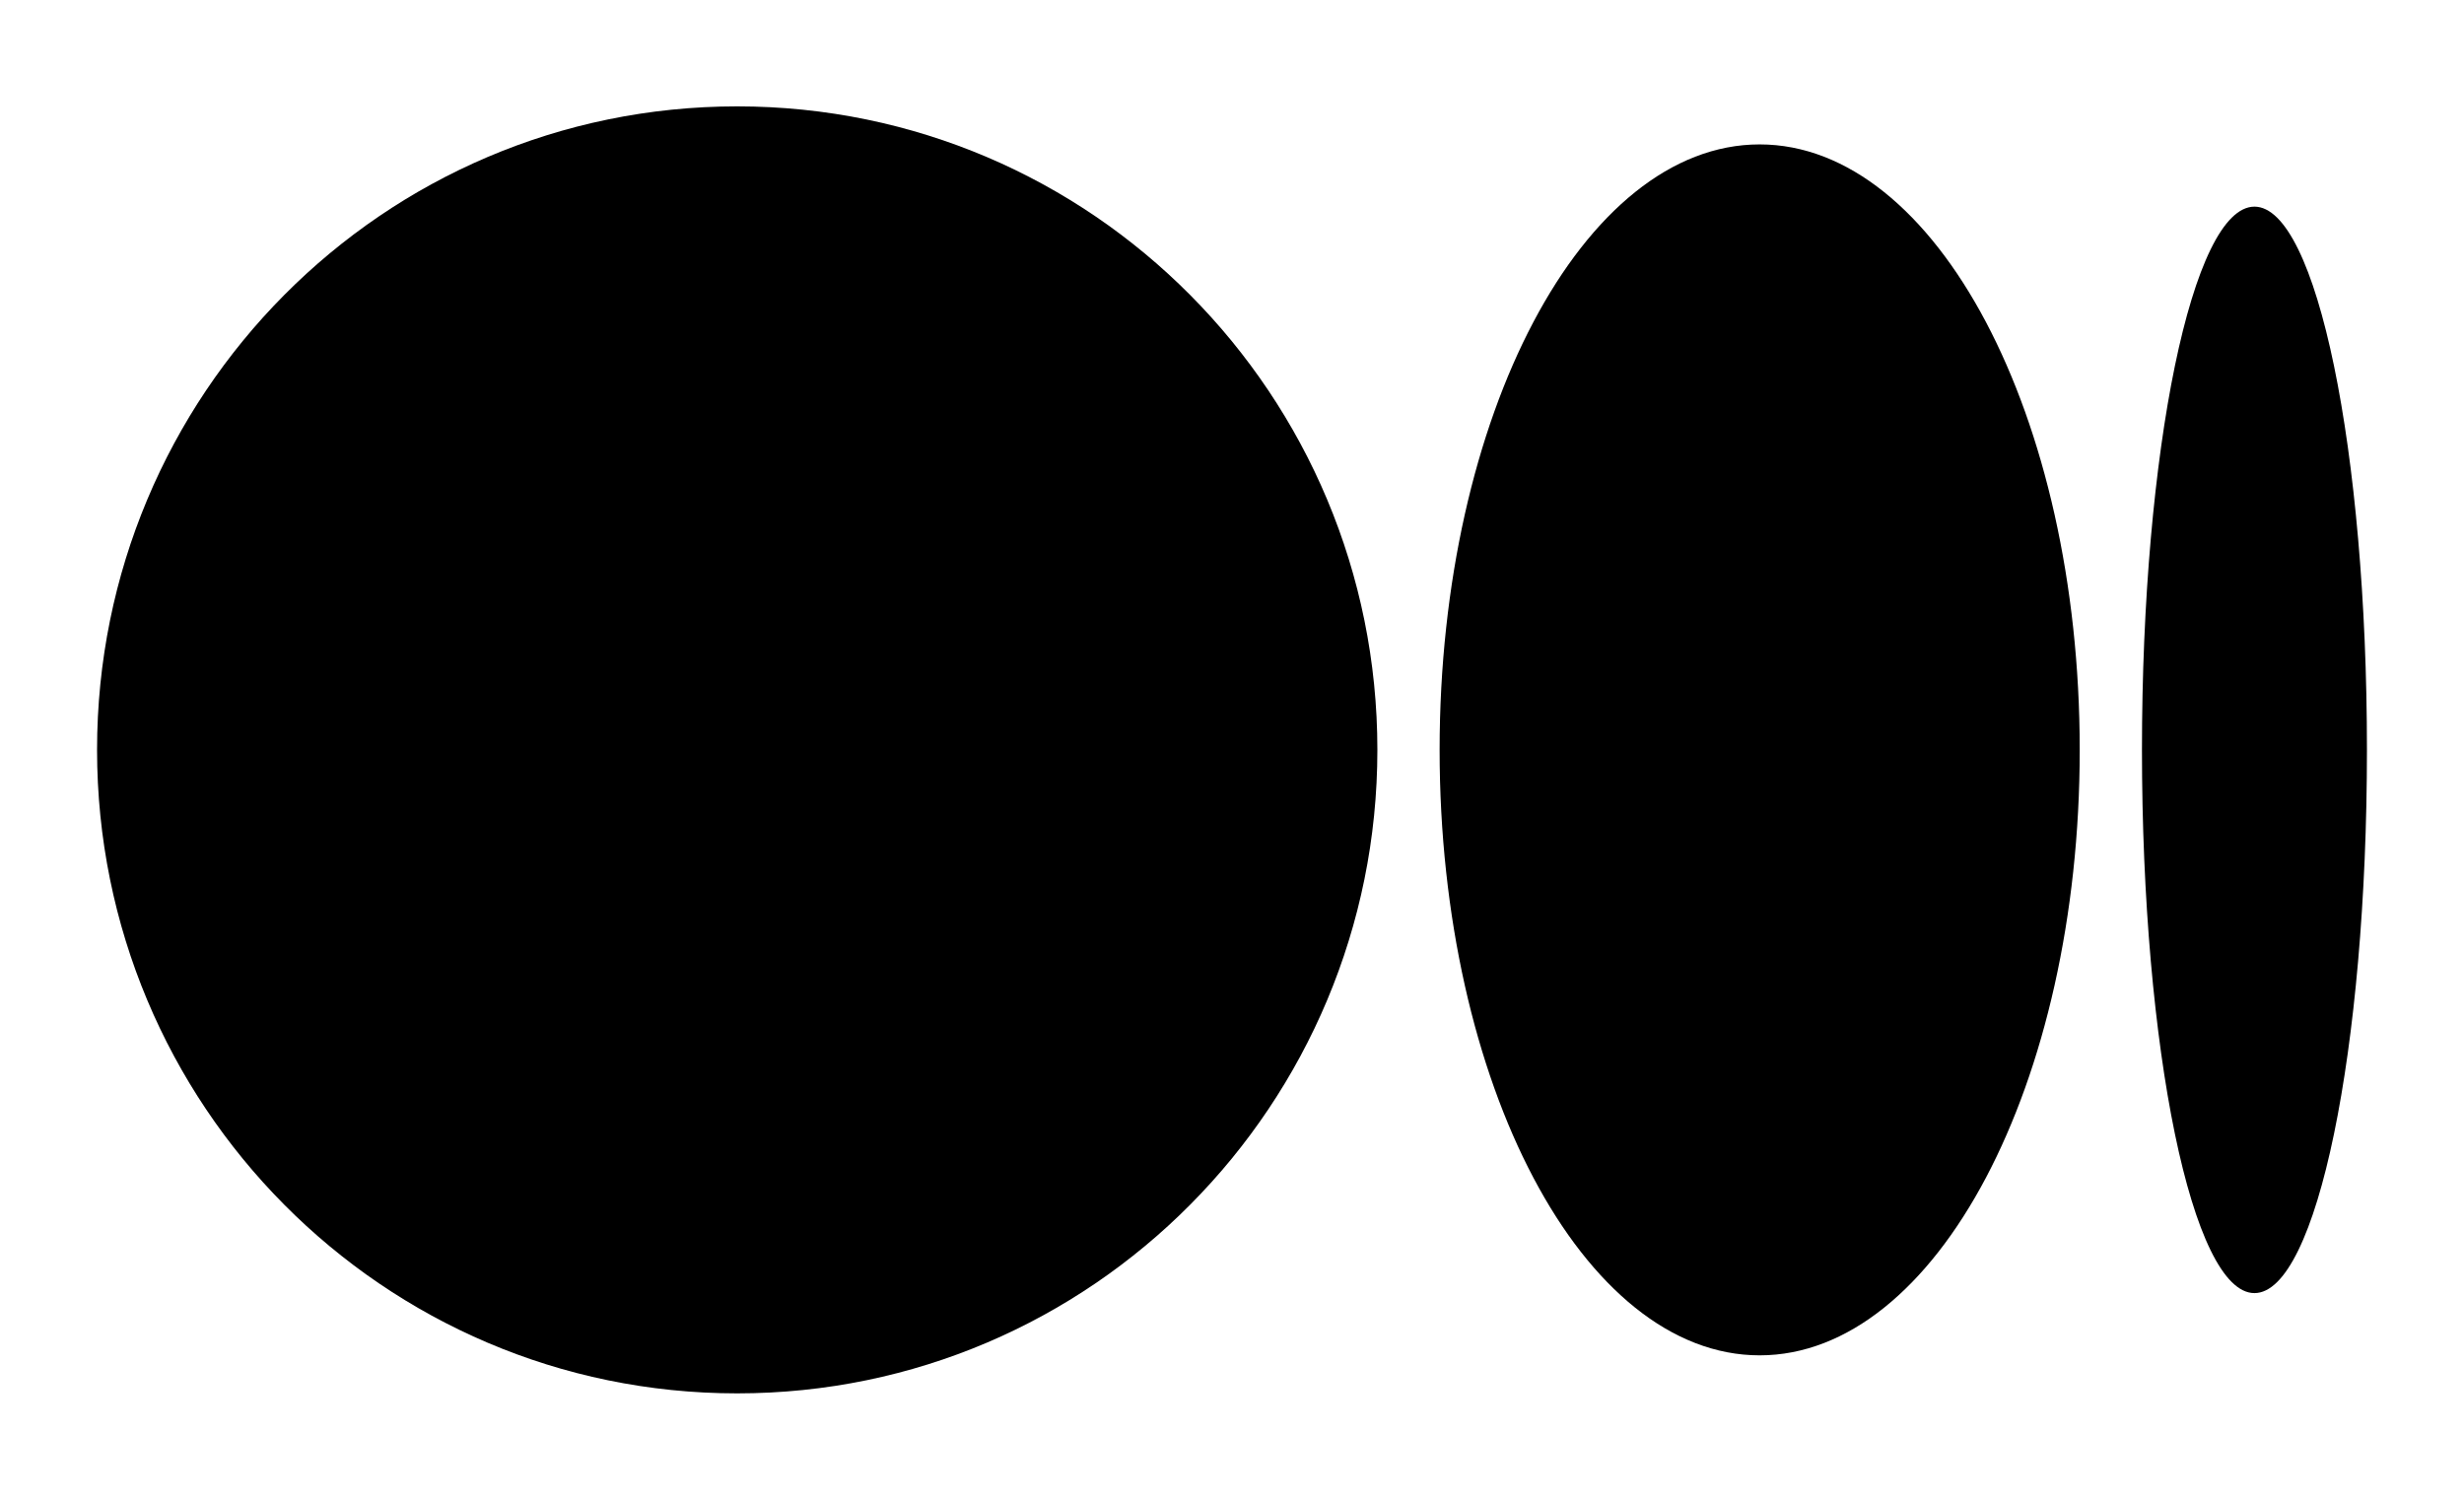 <svg width="23" height="14" viewBox="0 0 23 14" fill="none" xmlns="http://www.w3.org/2000/svg">
<path d="M6.881 13.007C10.192 13.007 12.857 10.31 12.857 7C12.857 3.689 10.192 0.993 6.881 0.993C3.571 0.993 0.906 3.689 0.906 7C0.906 10.31 3.571 13.007 6.881 13.007Z" fill="black"/>
<path d="M16.425 12.652C18.073 12.652 19.413 10.117 19.413 7C19.413 3.883 18.073 1.348 16.425 1.348C14.778 1.348 13.438 3.883 13.438 7C13.438 10.117 14.778 12.652 16.425 12.652Z" fill="black"/>
<path d="M21.044 12.071C21.625 12.071 22.094 9.794 22.094 7C22.094 4.206 21.625 1.929 21.044 1.929C20.463 1.929 19.994 4.206 19.994 7C19.994 9.794 20.463 12.071 21.044 12.071Z" fill="black"/>
</svg>
